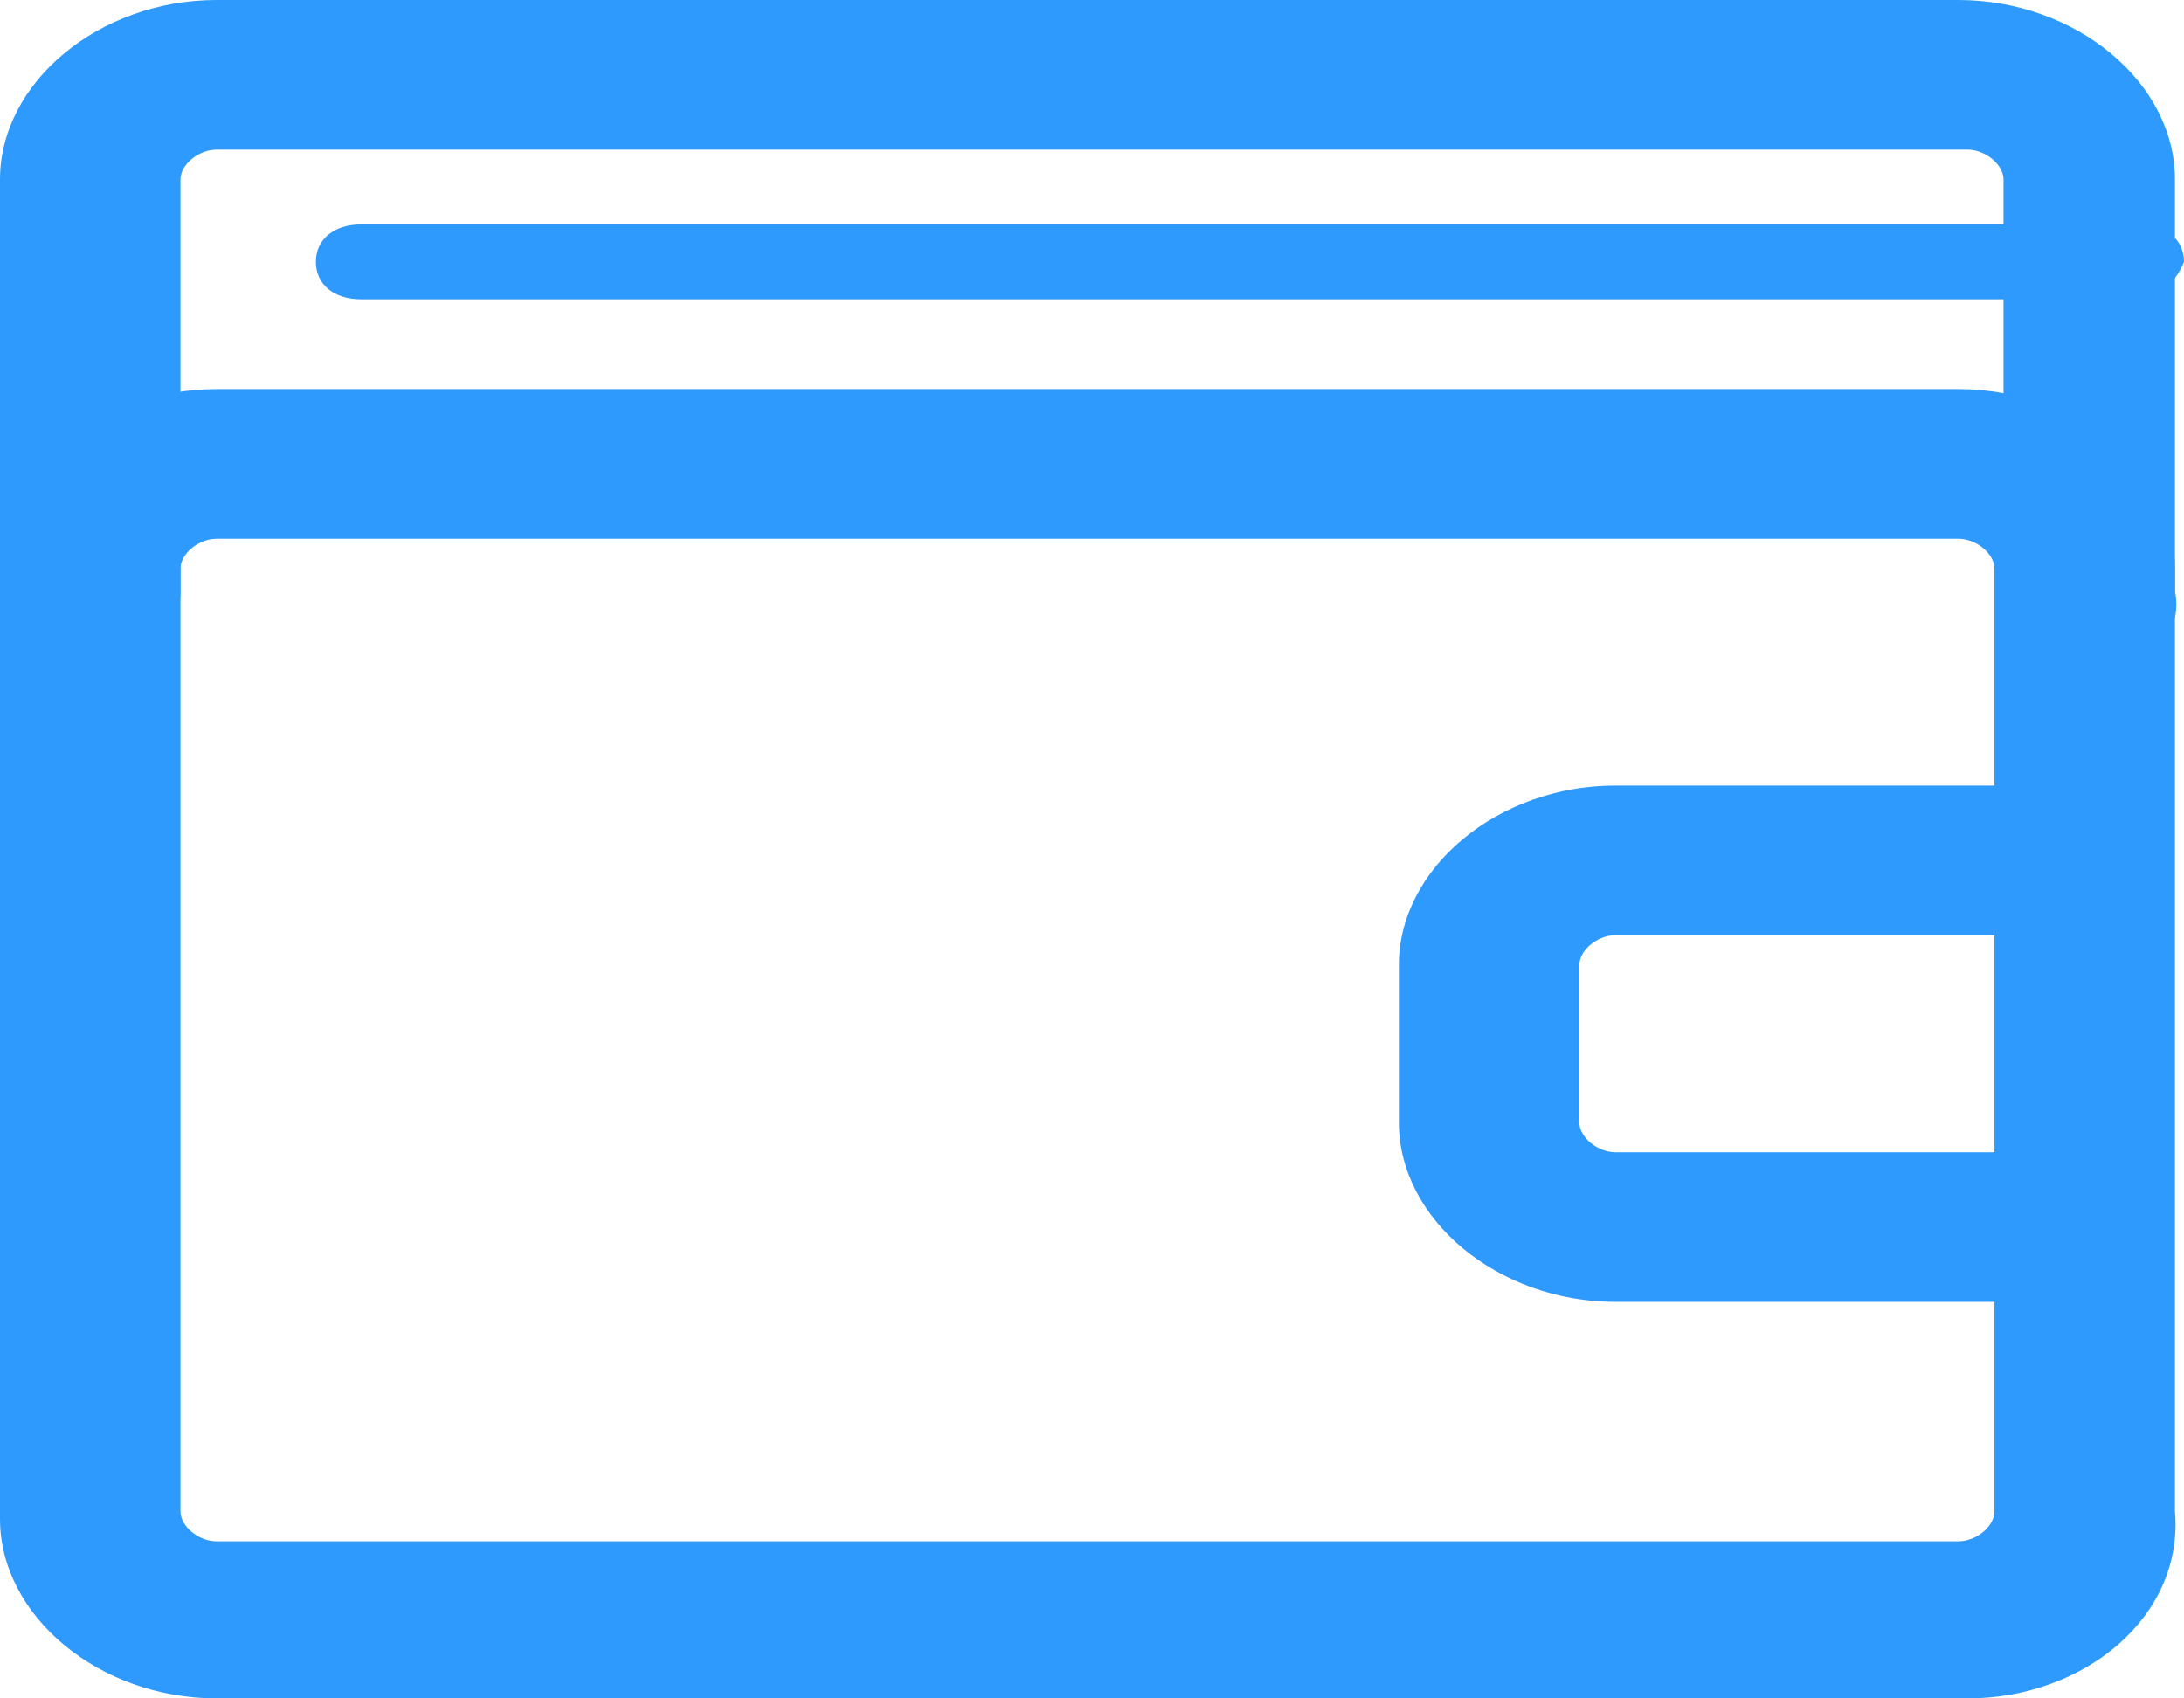 <?xml version="1.0" encoding="UTF-8"?> <svg xmlns="http://www.w3.org/2000/svg" width="36" height="28" viewBox="0 0 36 28" fill="none"><g clip-path="url(#clip0_1_802)"><path d="M35.107 4.934H5.95C5.504 4.934 5.207 4.687 5.207 4.317C5.207 3.947 5.504 3.7 5.95 3.7H35.256C35.702 3.7 36 3.947 36 4.317C35.851 4.687 35.554 4.934 35.107 4.934Z" fill="#2F9AFD"></path><path d="M32.43 28H3.57C1.636 28 0 26.643 0 25.04V9.374C0 7.771 1.636 6.414 3.57 6.414H32.281C34.215 6.414 35.851 7.771 35.851 9.374V24.916C36 26.643 34.364 28 32.43 28ZM3.57 8.881C3.273 8.881 2.975 9.128 2.975 9.374V24.916C2.975 25.163 3.273 25.41 3.57 25.41H32.281C32.578 25.41 32.876 25.163 32.876 24.916V9.374C32.876 9.128 32.578 8.881 32.281 8.881H3.57Z" fill="#2F9AFD"></path><path d="M34.512 10.978C33.62 10.978 33.025 10.485 33.025 9.744V2.96C33.025 2.714 32.727 2.467 32.43 2.467H3.57C3.273 2.467 2.975 2.714 2.975 2.96V9.744C2.975 10.485 2.38 10.978 1.488 10.978C0.595 10.978 0 10.485 0 9.744V2.96C0 1.357 1.636 0 3.57 0H32.281C34.215 0 35.851 1.357 35.851 2.96V9.744C36 10.485 35.405 10.978 34.512 10.978Z" fill="#2F9AFD"></path><path d="M34.066 21.463H26.628C24.694 21.463 23.058 20.106 23.058 18.502V15.912C23.058 14.308 24.694 12.951 26.628 12.951H34.066C34.959 12.951 35.554 13.445 35.554 14.185C35.554 14.925 34.959 15.418 34.066 15.418H26.628C26.331 15.418 26.033 15.665 26.033 15.912V18.502C26.033 18.749 26.331 18.996 26.628 18.996H34.066C34.959 18.996 35.554 19.489 35.554 20.229C35.554 20.846 34.81 21.463 34.066 21.463Z" fill="#2F9AFD"></path></g><defs><clipPath id="clip0_1_802"><rect width="36" height="28" fill="white"></rect></clipPath></defs></svg> 